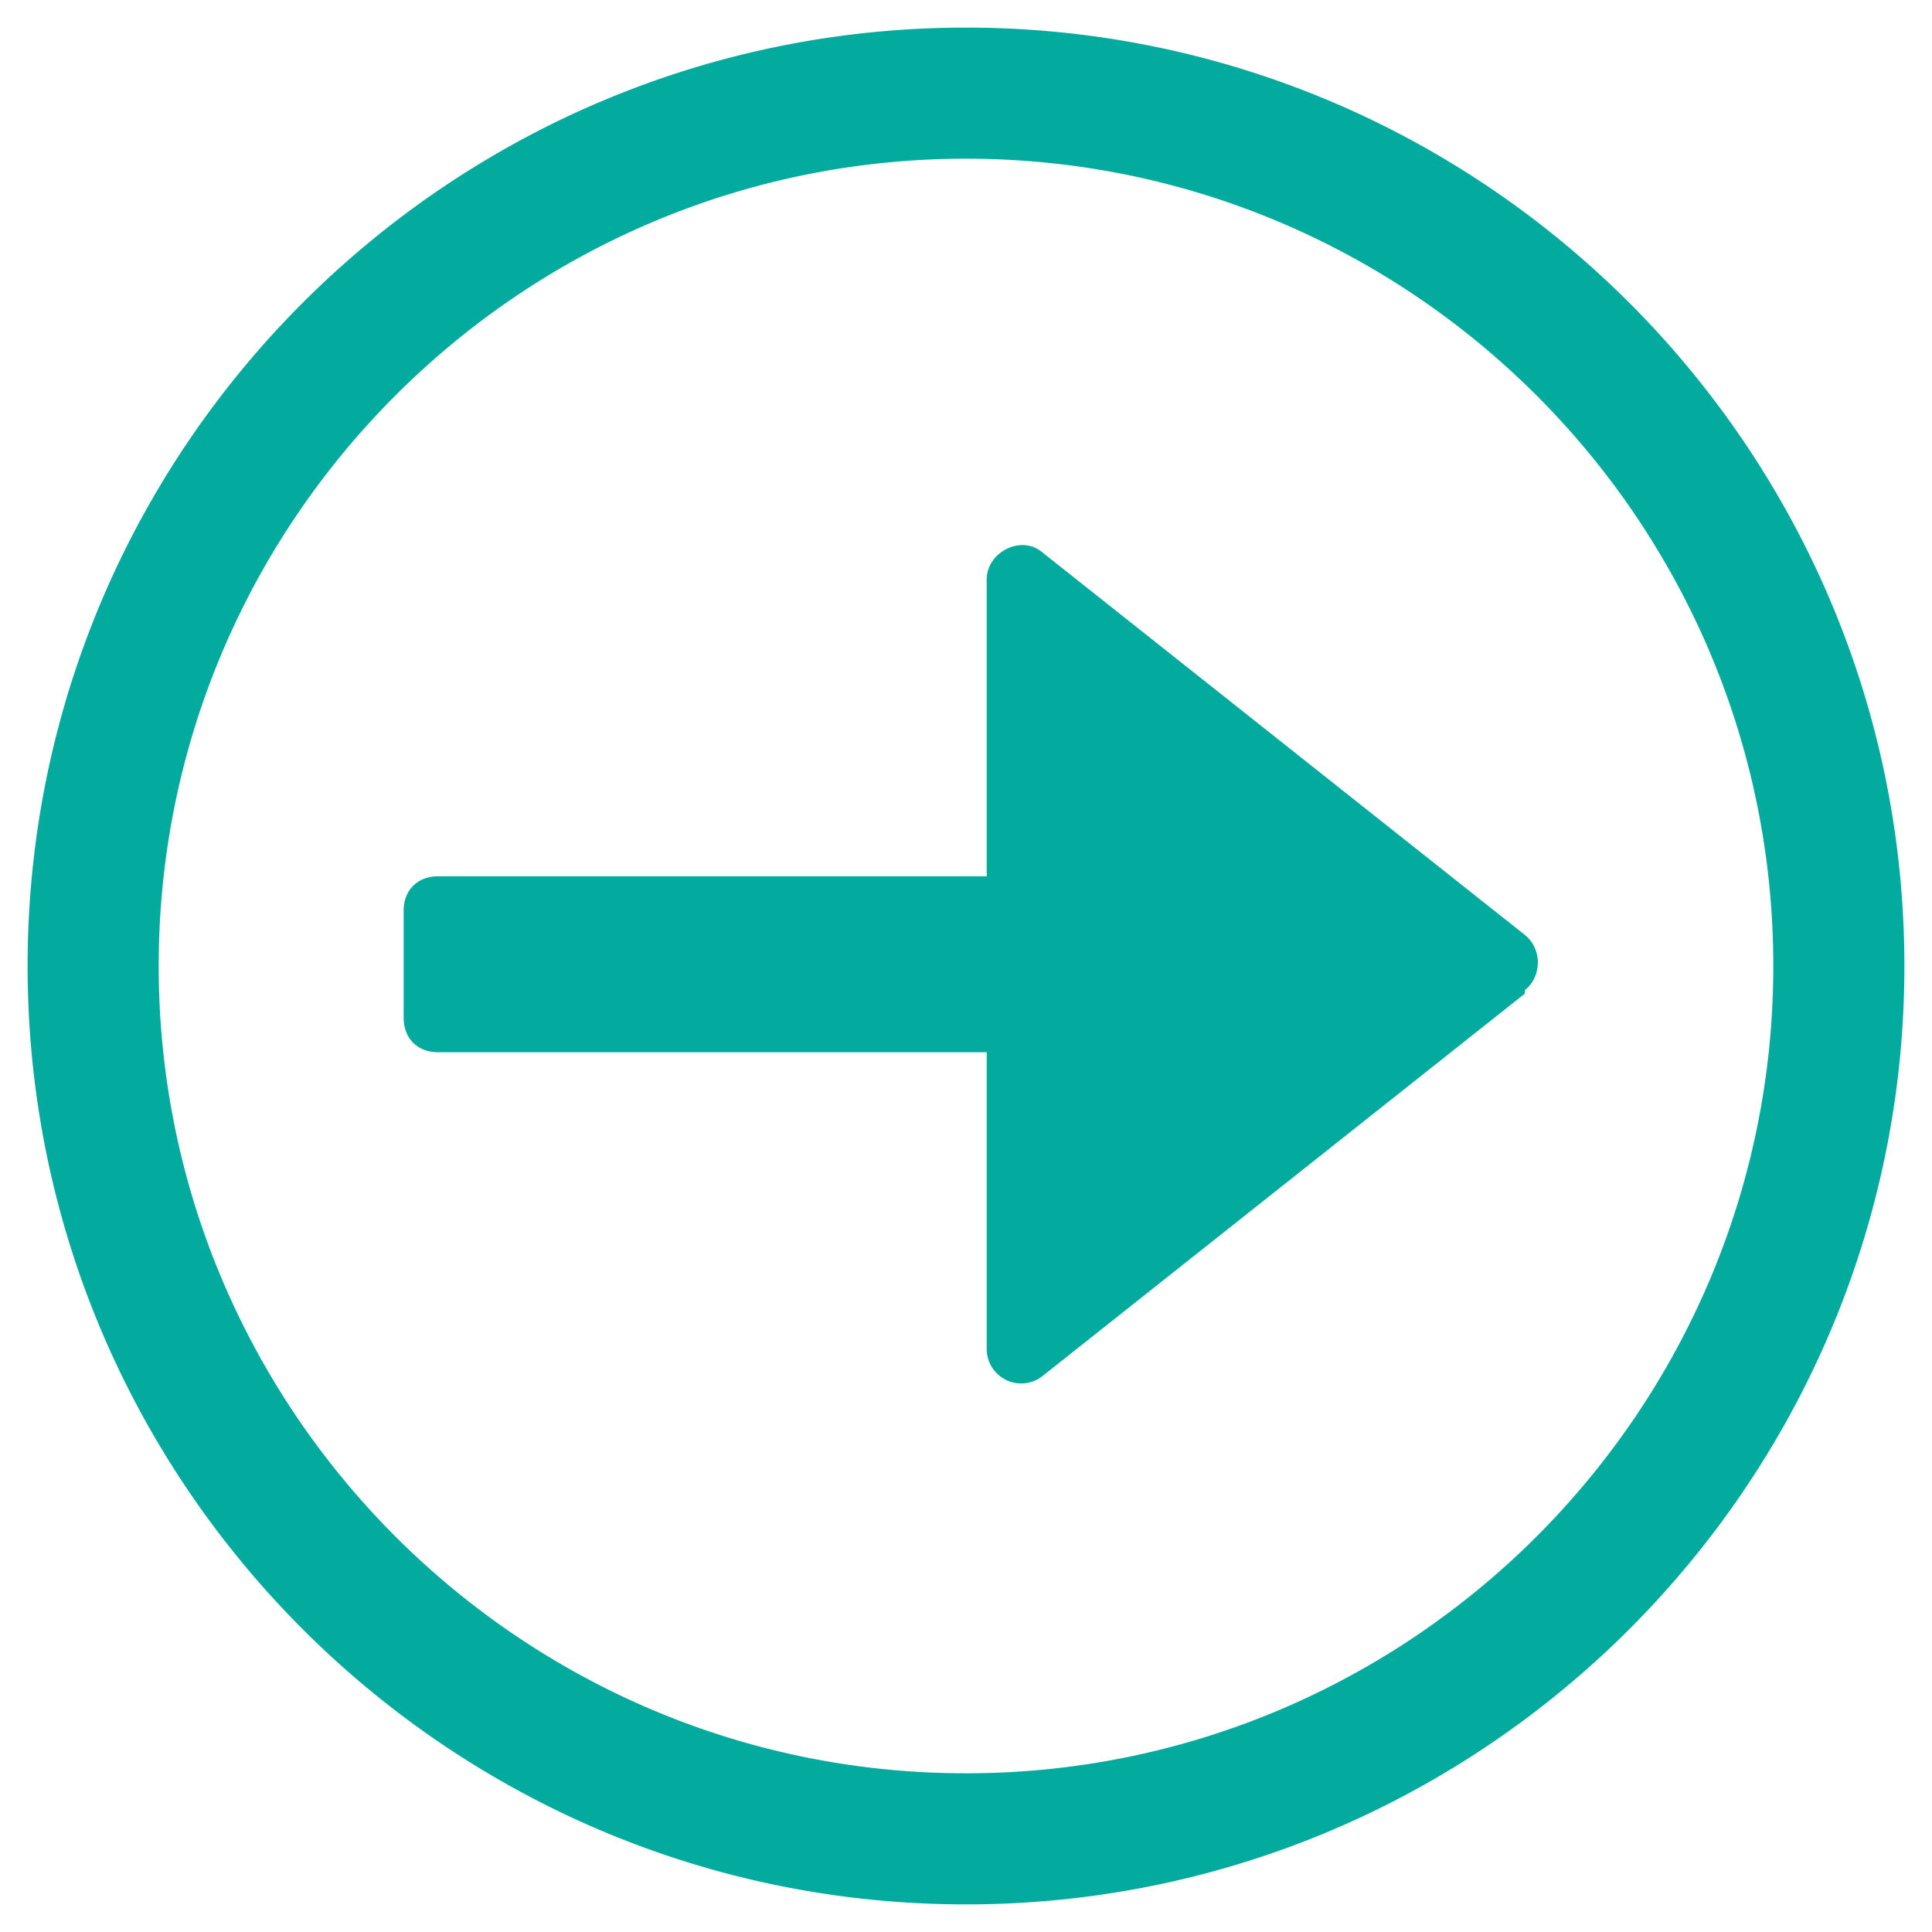 <svg xmlns="http://www.w3.org/2000/svg" viewBox="0 0 56 56"><path d="m44.2 28.8-14 11.1a1 1 0 0 1-1.6-.8v-8.6H12.7c-.6 0-1-.4-1-1v-3.1c0-.6.4-1 1-1h15.9v-8.6c0-.8 1-1.3 1.6-.8l14 11.1c.5.4.5 1.2 0 1.6Zm11-.8C55.2 13 43 .8 28 .8S.8 13 .8 28 13 55.2 28 55.2 55.2 43 55.2 28Zm-3.8 0c0 12.9-10.5 23.4-23.4 23.4S4.6 40.9 4.6 28 15.1 4.6 28 4.6 51.4 15.1 51.4 28Z" style="fill:#03aa9e"/></svg>